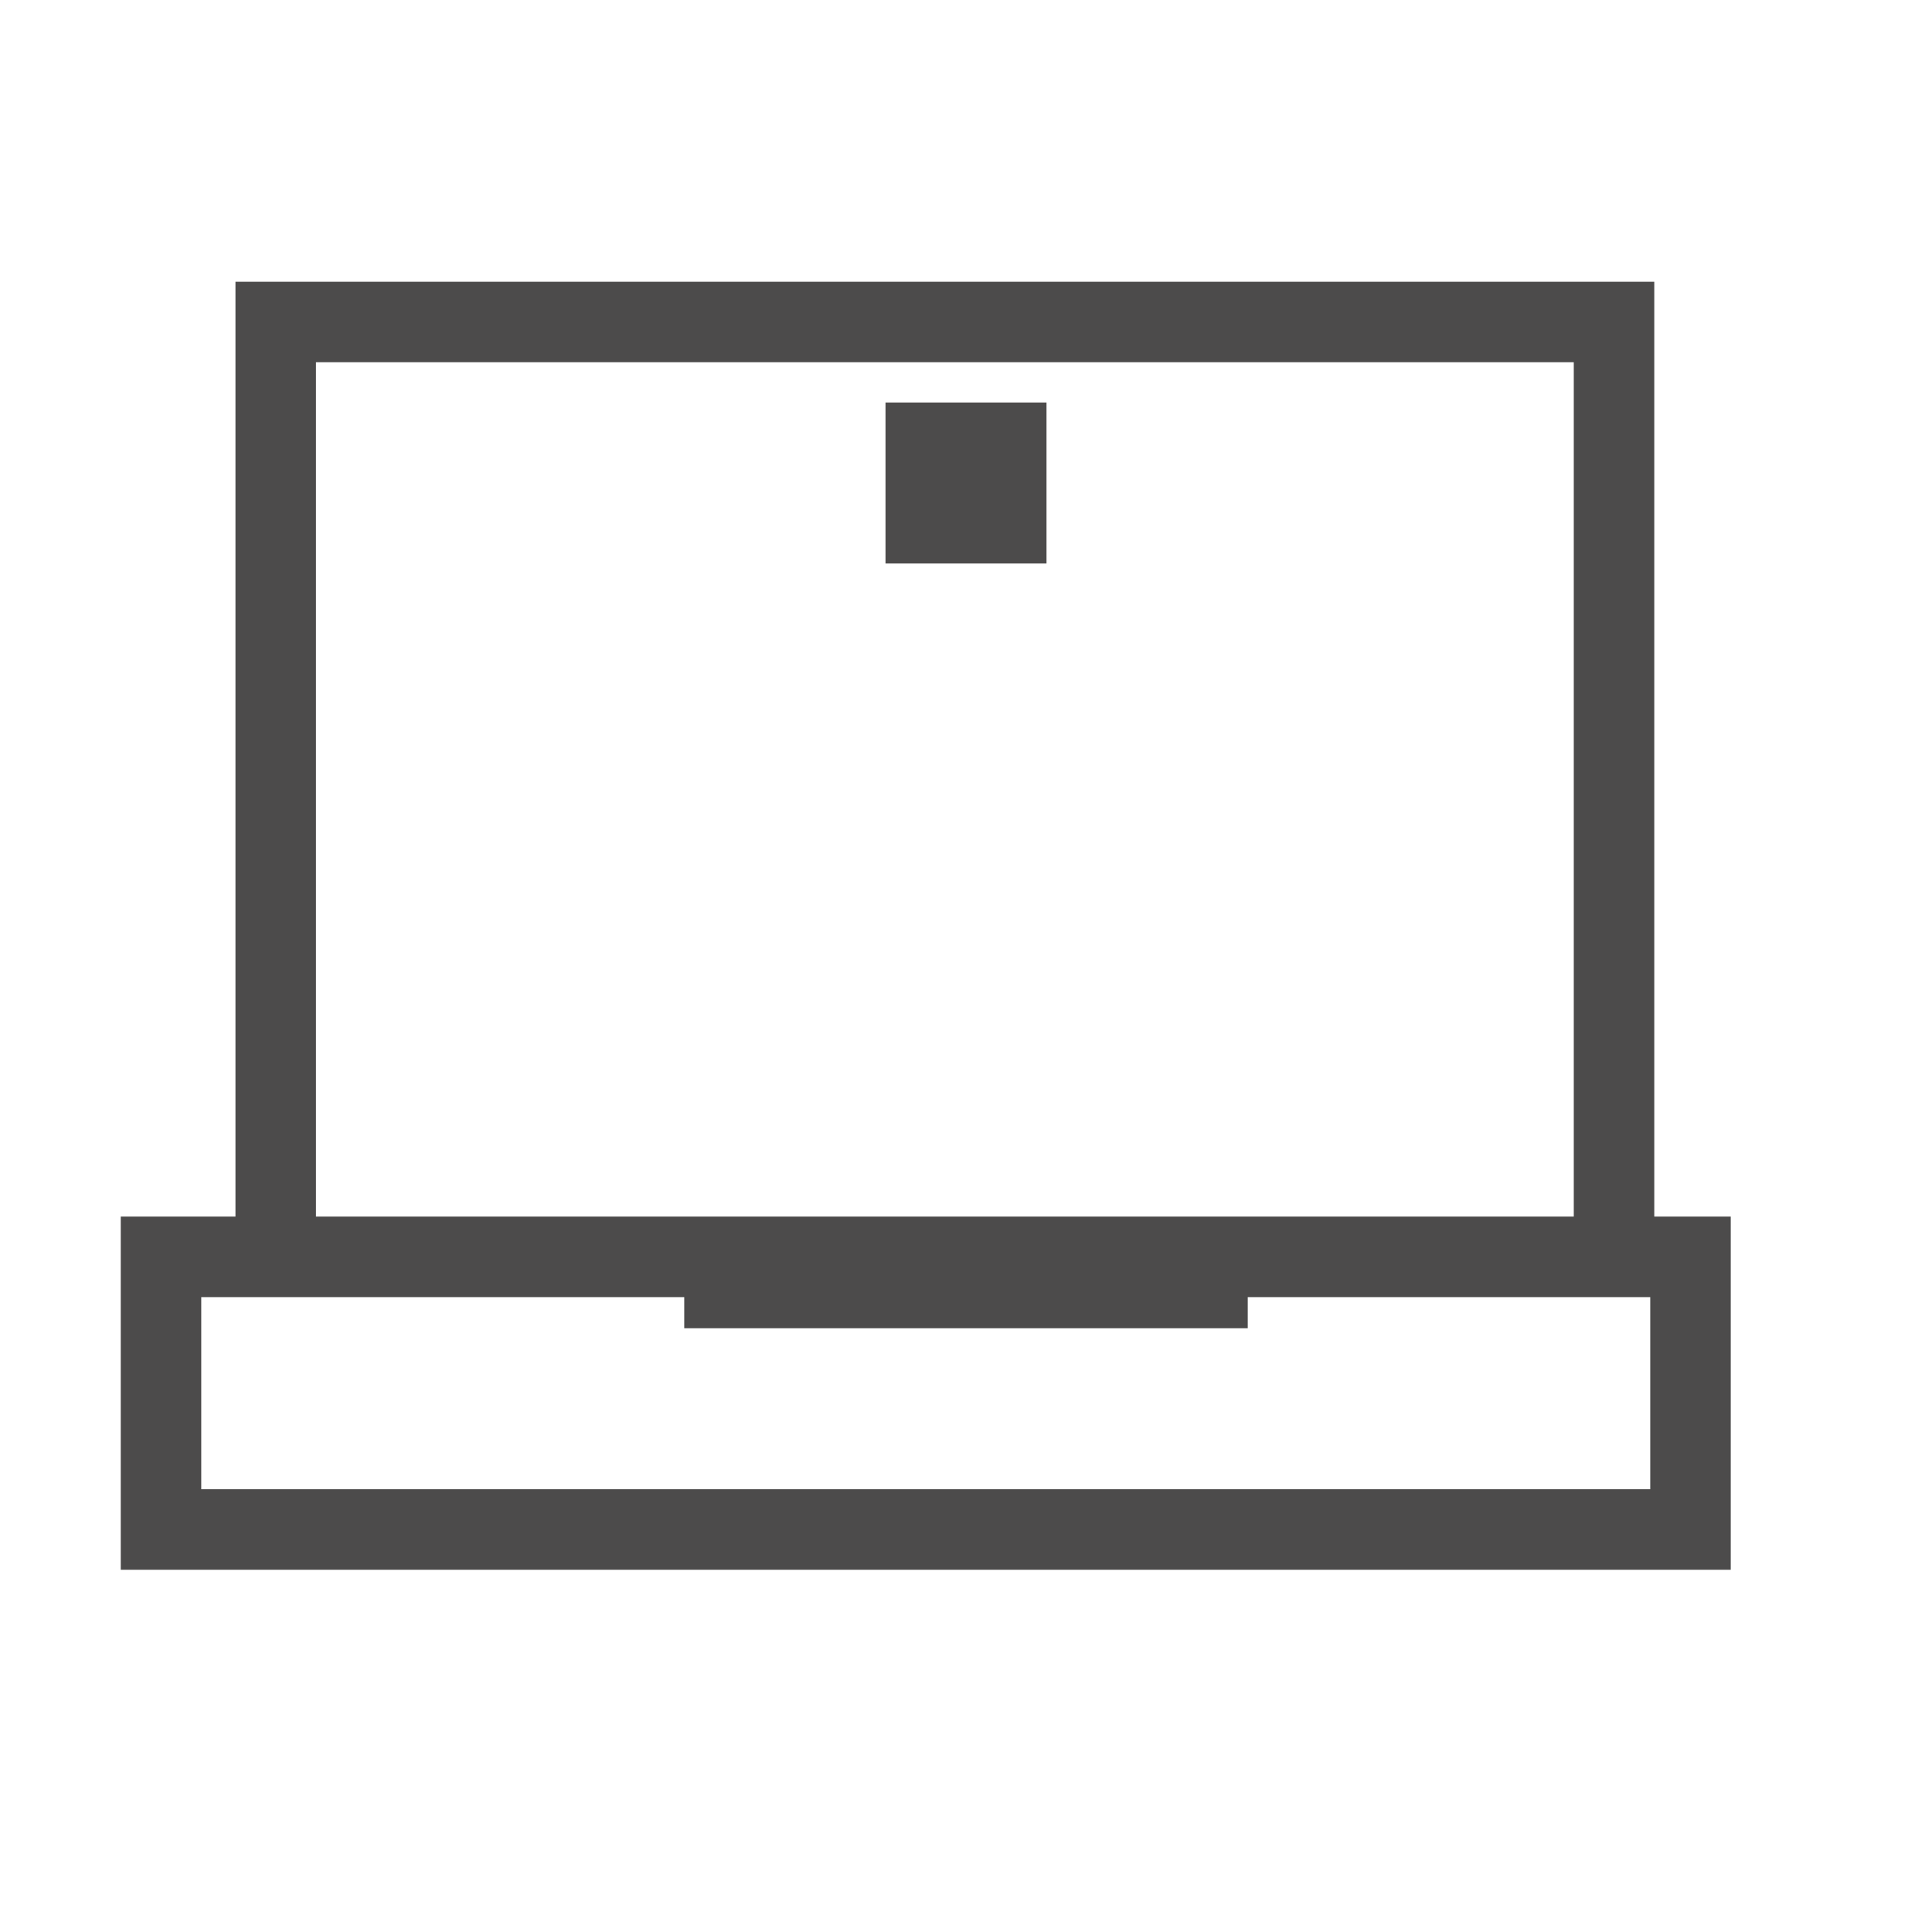 <svg width="24" height="24" viewBox="0 0 24 24" fill="none" xmlns="http://www.w3.org/2000/svg">
<path d="M3.425 15.613H2V19H21V15.613H20.05M3.425 15.613V4H20.05V15.613M3.425 15.613H20.05" stroke="#4C4B4B" stroke-linecap="round"/>
<path d="M9 16H15" stroke="#4C4B4B" stroke-linecap="square"/>
<rect x="11" y="5" width="2" height="2" fill="#4C4B4B"/>
</svg>
